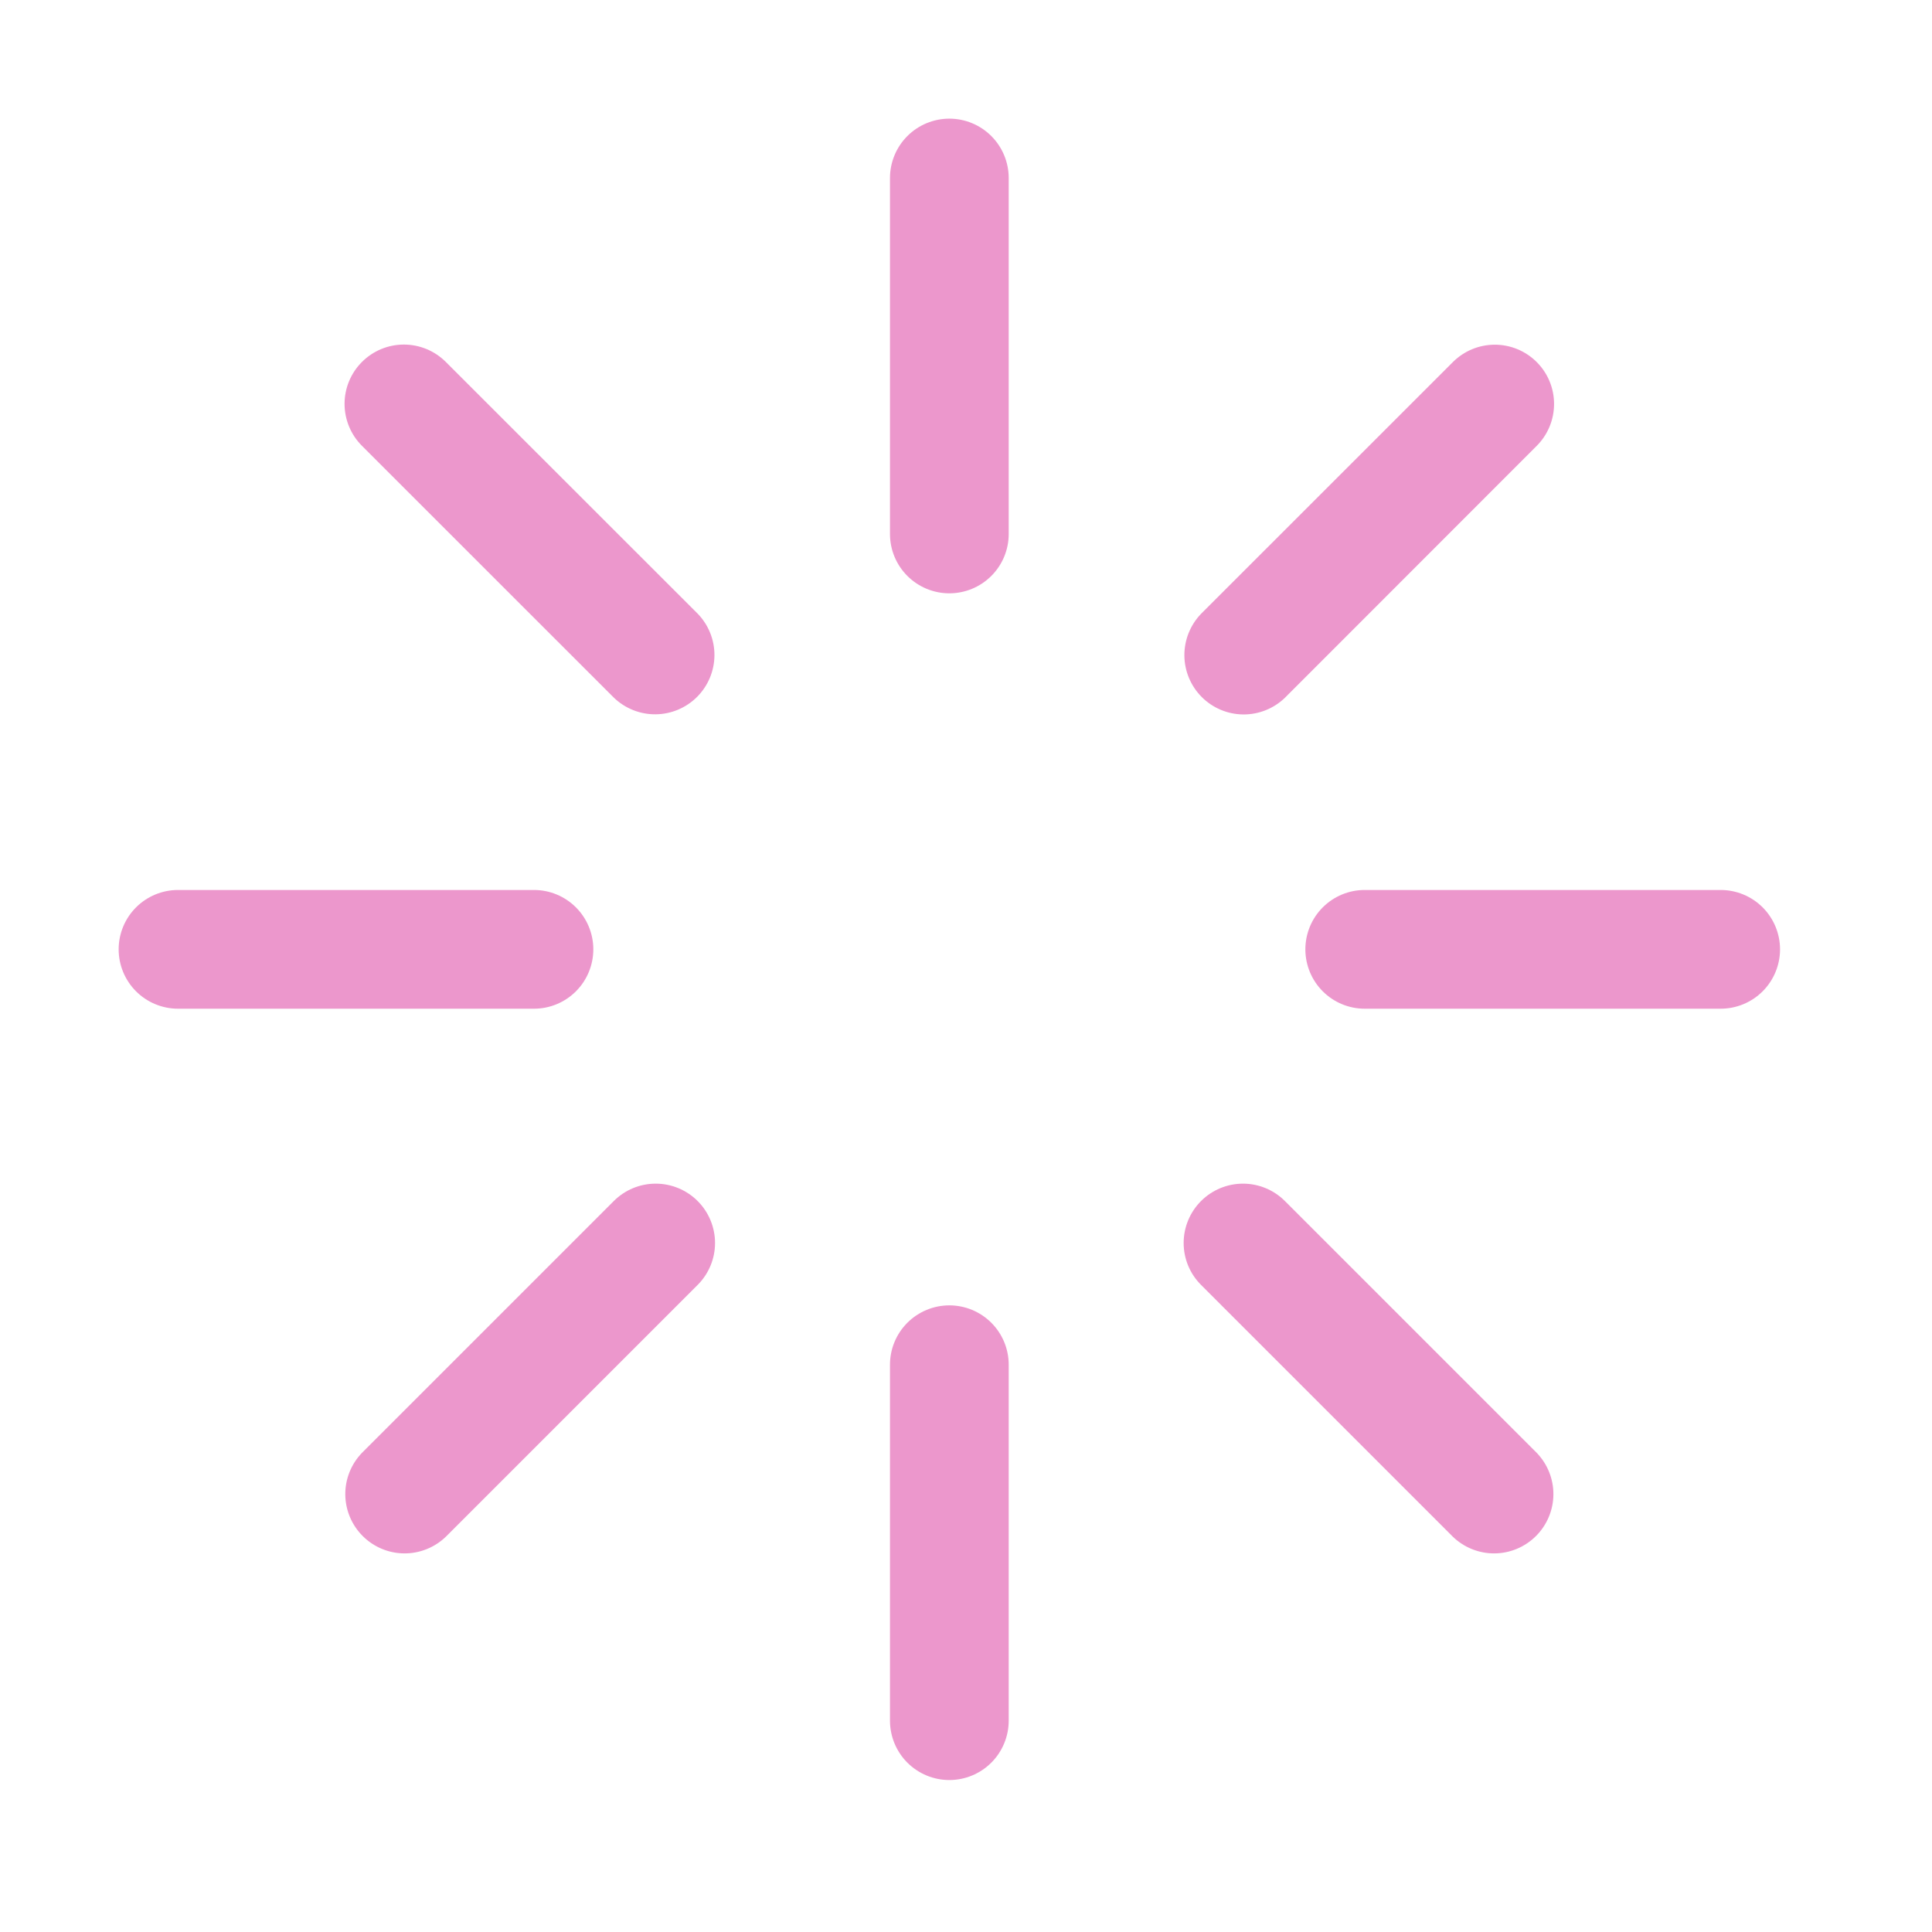 <?xml version="1.0" encoding="UTF-8"?> <svg xmlns="http://www.w3.org/2000/svg" width="29" height="29" viewBox="0 0 29 29" fill="none"> <path d="M14.25 1.781C14.486 1.781 14.713 1.875 14.88 2.042C15.047 2.209 15.141 2.436 15.141 2.672V8.016C15.141 8.252 15.047 8.478 14.88 8.645C14.713 8.812 14.486 8.906 14.25 8.906C14.014 8.906 13.787 8.812 13.62 8.645C13.453 8.478 13.359 8.252 13.359 8.016V2.672C13.359 2.436 13.453 2.209 13.62 2.042C13.787 1.875 14.014 1.781 14.25 1.781ZM14.25 19.594C14.486 19.594 14.713 19.688 14.88 19.855C15.047 20.022 15.141 20.248 15.141 20.484V25.828C15.141 26.064 15.047 26.291 14.88 26.458C14.713 26.625 14.486 26.719 14.25 26.719C14.014 26.719 13.787 26.625 13.62 26.458C13.453 26.291 13.359 26.064 13.359 25.828V20.484C13.359 20.248 13.453 20.022 13.62 19.855C13.787 19.688 14.014 19.594 14.25 19.594ZM26.719 14.25C26.719 14.486 26.625 14.713 26.458 14.88C26.291 15.047 26.064 15.141 25.828 15.141H20.484C20.248 15.141 20.022 15.047 19.855 14.88C19.688 14.713 19.594 14.486 19.594 14.25C19.594 14.014 19.688 13.787 19.855 13.62C20.022 13.453 20.248 13.359 20.484 13.359H25.828C26.064 13.359 26.291 13.453 26.458 13.62C26.625 13.787 26.719 14.014 26.719 14.25ZM8.906 14.25C8.906 14.486 8.812 14.713 8.645 14.88C8.478 15.047 8.252 15.141 8.016 15.141H2.672C2.436 15.141 2.209 15.047 2.042 14.88C1.875 14.713 1.781 14.486 1.781 14.25C1.781 14.014 1.875 13.787 2.042 13.62C2.209 13.453 2.436 13.359 2.672 13.359H8.016C8.252 13.359 8.478 13.453 8.645 13.62C8.812 13.787 8.906 14.014 8.906 14.25ZM5.433 5.433C5.6 5.266 5.826 5.172 6.062 5.172C6.299 5.172 6.525 5.266 6.692 5.433L10.474 9.213C10.636 9.381 10.726 9.606 10.724 9.839C10.722 10.073 10.628 10.296 10.463 10.461C10.298 10.626 10.074 10.72 9.841 10.722C9.607 10.724 9.382 10.634 9.214 10.472L5.433 6.692C5.266 6.525 5.172 6.299 5.172 6.062C5.172 5.826 5.266 5.6 5.433 5.433ZM18.028 18.028C18.195 17.861 18.422 17.767 18.658 17.767C18.894 17.767 19.12 17.861 19.287 18.028L23.067 21.808C23.229 21.976 23.319 22.201 23.317 22.434C23.315 22.668 23.221 22.891 23.056 23.056C22.891 23.221 22.668 23.315 22.434 23.317C22.201 23.319 21.976 23.229 21.808 23.067L18.028 19.287C17.861 19.12 17.767 18.894 17.767 18.658C17.767 18.422 17.861 18.195 18.028 18.028ZM23.067 5.435C23.234 5.602 23.327 5.828 23.327 6.063C23.327 6.299 23.234 6.525 23.067 6.692L19.287 10.474C19.119 10.636 18.894 10.726 18.661 10.724C18.427 10.722 18.204 10.628 18.039 10.463C17.874 10.298 17.78 10.074 17.778 9.841C17.776 9.607 17.866 9.382 18.028 9.214L21.808 5.435C21.975 5.268 22.201 5.174 22.438 5.174C22.674 5.174 22.9 5.268 23.067 5.435ZM10.472 18.028C10.639 18.195 10.733 18.422 10.733 18.658C10.733 18.894 10.639 19.12 10.472 19.287L6.692 23.067C6.524 23.229 6.299 23.319 6.066 23.317C5.832 23.315 5.609 23.221 5.444 23.056C5.279 22.891 5.185 22.668 5.183 22.434C5.181 22.201 5.271 21.976 5.433 21.808L9.213 18.028C9.38 17.861 9.606 17.767 9.842 17.767C10.079 17.767 10.305 17.861 10.472 18.028Z" fill="#EC97CC"></path> </svg> 